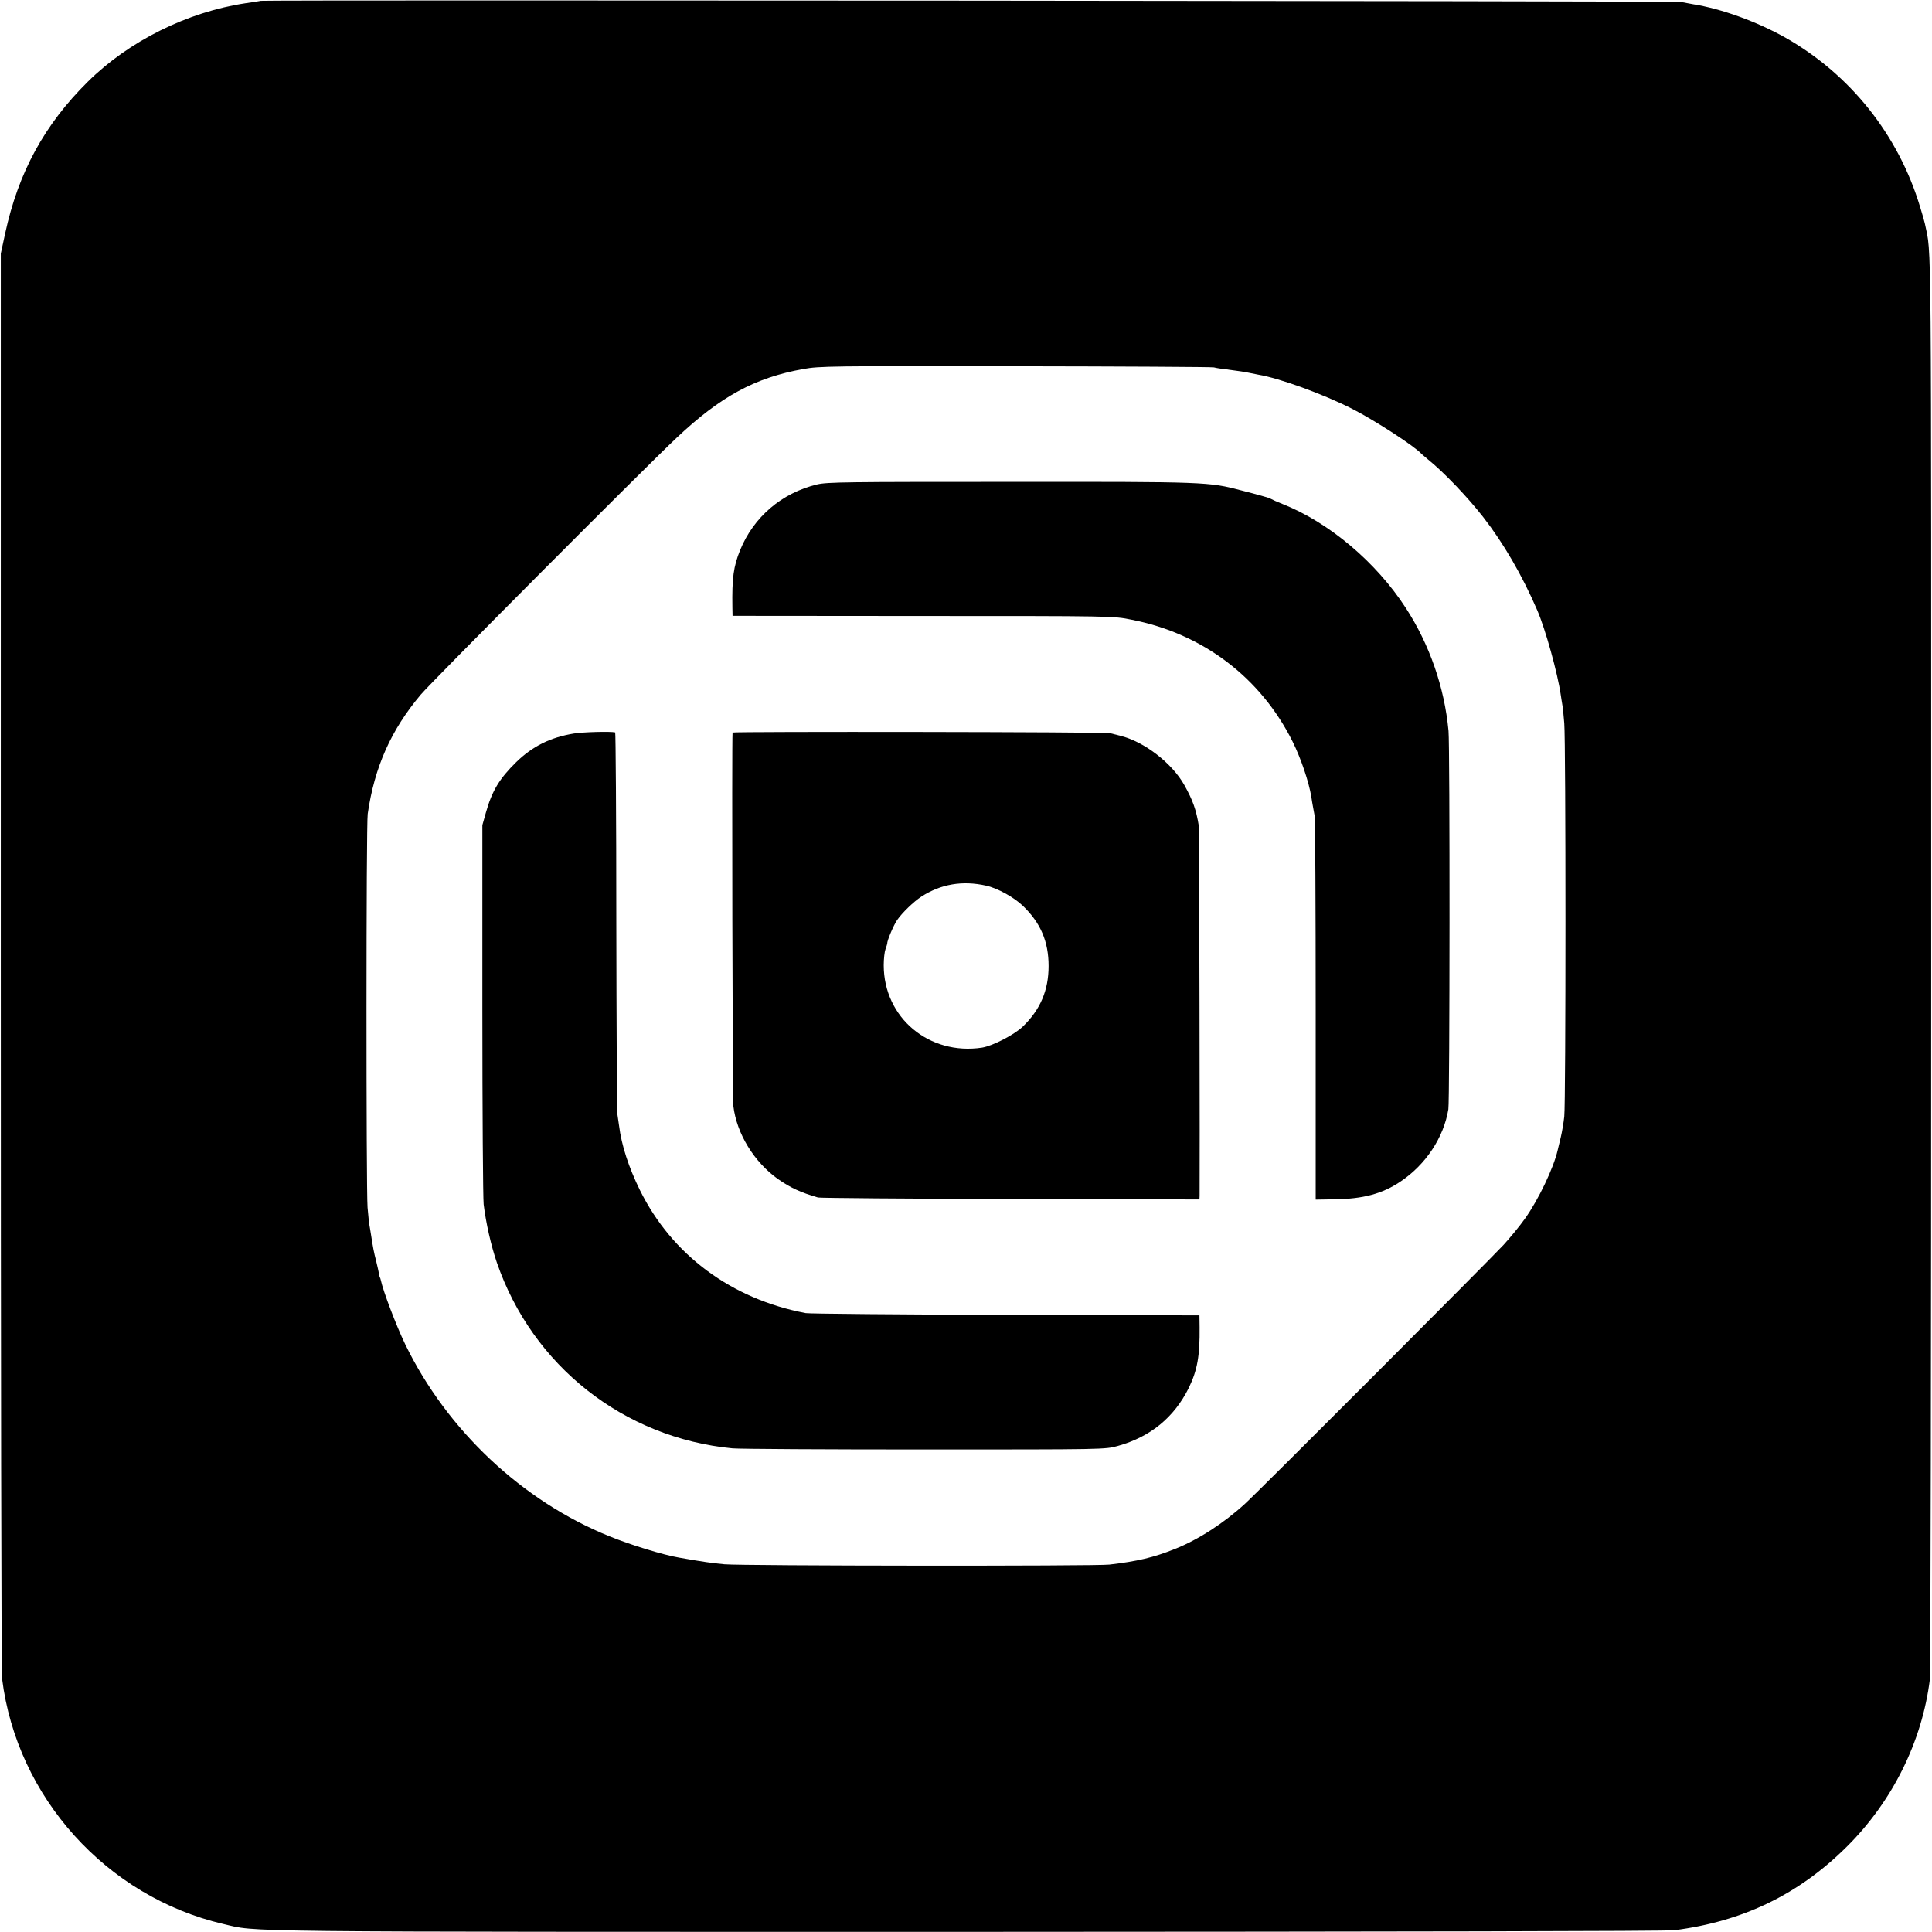 <?xml version="1.0" standalone="no"?>
<!DOCTYPE svg PUBLIC "-//W3C//DTD SVG 20010904//EN"
 "http://www.w3.org/TR/2001/REC-SVG-20010904/DTD/svg10.dtd">
<svg version="1.0" xmlns="http://www.w3.org/2000/svg"
 width="1200pt" height="1200pt" viewBox="0 0 1200 1200"
 preserveAspectRatio="xMidYMid meet">
<g transform="translate(0,1200) scale(0.1,-0.1)"
fill="#000000" stroke="none">
<path d="M1620 11995 c-8 -2 -51 -9 -95 -15 -360 -54 -725 -235 -980 -488
-269 -266 -431 -563 -513 -942 l-27 -125 0 -4395 c0 -2417 3 -4423 8 -4457 92
-737 649 -1354 1373 -1523 219 -51 -22 -49 4619 -49 2700 1 4348 4 4395 10
427 55 772 222 1071 519 283 281 468 653 516 1041 4 35 8 2039 8 4454 0 4684
3 4380 -39 4585 -3 14 -16 61 -30 105 -135 448 -433 822 -836 1051 -178 100
-398 180 -575 208 -22 4 -56 10 -75 14 -33 6 -8788 13 -8820 7z m5920 -2277
c14 -4 48 -9 75 -12 77 -10 118 -16 145 -22 14 -3 39 -8 55 -11 132 -22 402
-120 585 -213 141 -72 389 -233 430 -280 3 -3 21 -18 40 -34 98 -79 245 -233
342 -357 126 -162 242 -361 336 -579 51 -118 127 -392 146 -525 3 -22 8 -50
10 -63 3 -13 8 -65 12 -115 10 -122 10 -2352 0 -2442 -4 -38 -14 -97 -22 -130
-8 -33 -17 -69 -19 -79 -25 -110 -120 -309 -203 -425 -31 -44 -91 -117 -132
-162 -80 -87 -1523 -1533 -1608 -1610 -130 -119 -290 -223 -435 -280 -131 -53
-235 -77 -407 -97 -85 -10 -2279 -8 -2390 2 -74 7 -134 15 -280 41 -101 17
-303 79 -435 133 -542 219 -1009 659 -1268 1192 -55 114 -137 329 -152 400 -2
8 -4 15 -5 15 -1 0 -4 11 -6 24 -2 14 -11 50 -18 80 -14 54 -19 81 -32 165 -3
21 -8 48 -10 60 -2 11 -7 59 -11 106 -9 116 -9 2382 1 2445 42 291 145 521
329 740 67 80 1388 1406 1590 1596 273 257 486 373 787 427 99 18 169 19 1315
17 666 -1 1221 -4 1235 -7z"/>
<path d="M5075 8991 c-220 -53 -394 -202 -478 -408 -41 -102 -51 -171 -48
-358 l1 -50 1183 -1 c1178 0 1182 0 1295 -23 442 -86 802 -359 1000 -756 52
-104 102 -252 117 -345 3 -19 7 -46 10 -60 3 -14 7 -41 11 -60 3 -19 6 -563 6
-1208 l0 -1173 116 2 c178 2 297 34 409 109 158 105 270 274 299 450 9 54 10
2257 1 2350 -25 270 -118 538 -266 765 -184 284 -477 531 -766 645 -33 13 -64
27 -70 31 -5 3 -23 10 -40 14 -16 5 -34 10 -40 11 -5 2 -53 15 -105 28 -202
53 -216 54 -1435 53 -1019 0 -1137 -1 -1200 -16z"/>
<path d="M3565 7444 c-147 -24 -257 -79 -358 -177 -105 -103 -151 -179 -189
-314 l-22 -78 0 -1145 c0 -630 4 -1174 8 -1210 14 -116 46 -257 82 -362 221
-642 788 -1089 1464 -1154 41 -4 579 -7 1195 -7 1116 0 1120 0 1198 22 202 56
350 177 441 361 53 109 69 200 67 377 l-1 73 -1202 3 c-662 2 -1221 7 -1243
11 -461 87 -831 361 -1030 763 -70 142 -115 280 -130 402 -4 30 -9 63 -11 75
-2 12 -5 549 -6 1194 0 644 -4 1173 -7 1173 -32 7 -202 2 -256 -7z"/>
<path d="M4550 7450 c-5 -50 0 -2281 5 -2320 21 -173 130 -349 278 -454 78
-54 138 -82 248 -114 13 -3 552 -8 1197 -9 l1172 -3 1 22 c2 116 -2 2279 -5
2298 -16 100 -37 159 -90 254 -77 137 -250 270 -398 306 -24 6 -52 13 -63 16
-25 8 -2345 11 -2345 4z m1575 -951 c72 -16 174 -73 229 -126 110 -106 159
-222 159 -373 0 -151 -51 -271 -161 -377 -54 -51 -186 -119 -252 -130 -329
-50 -611 186 -611 512 0 39 5 84 11 100 6 17 11 32 11 35 -2 16 39 113 61 145
31 45 103 115 151 146 121 78 255 101 402 68z"/>
</g>
</svg>
